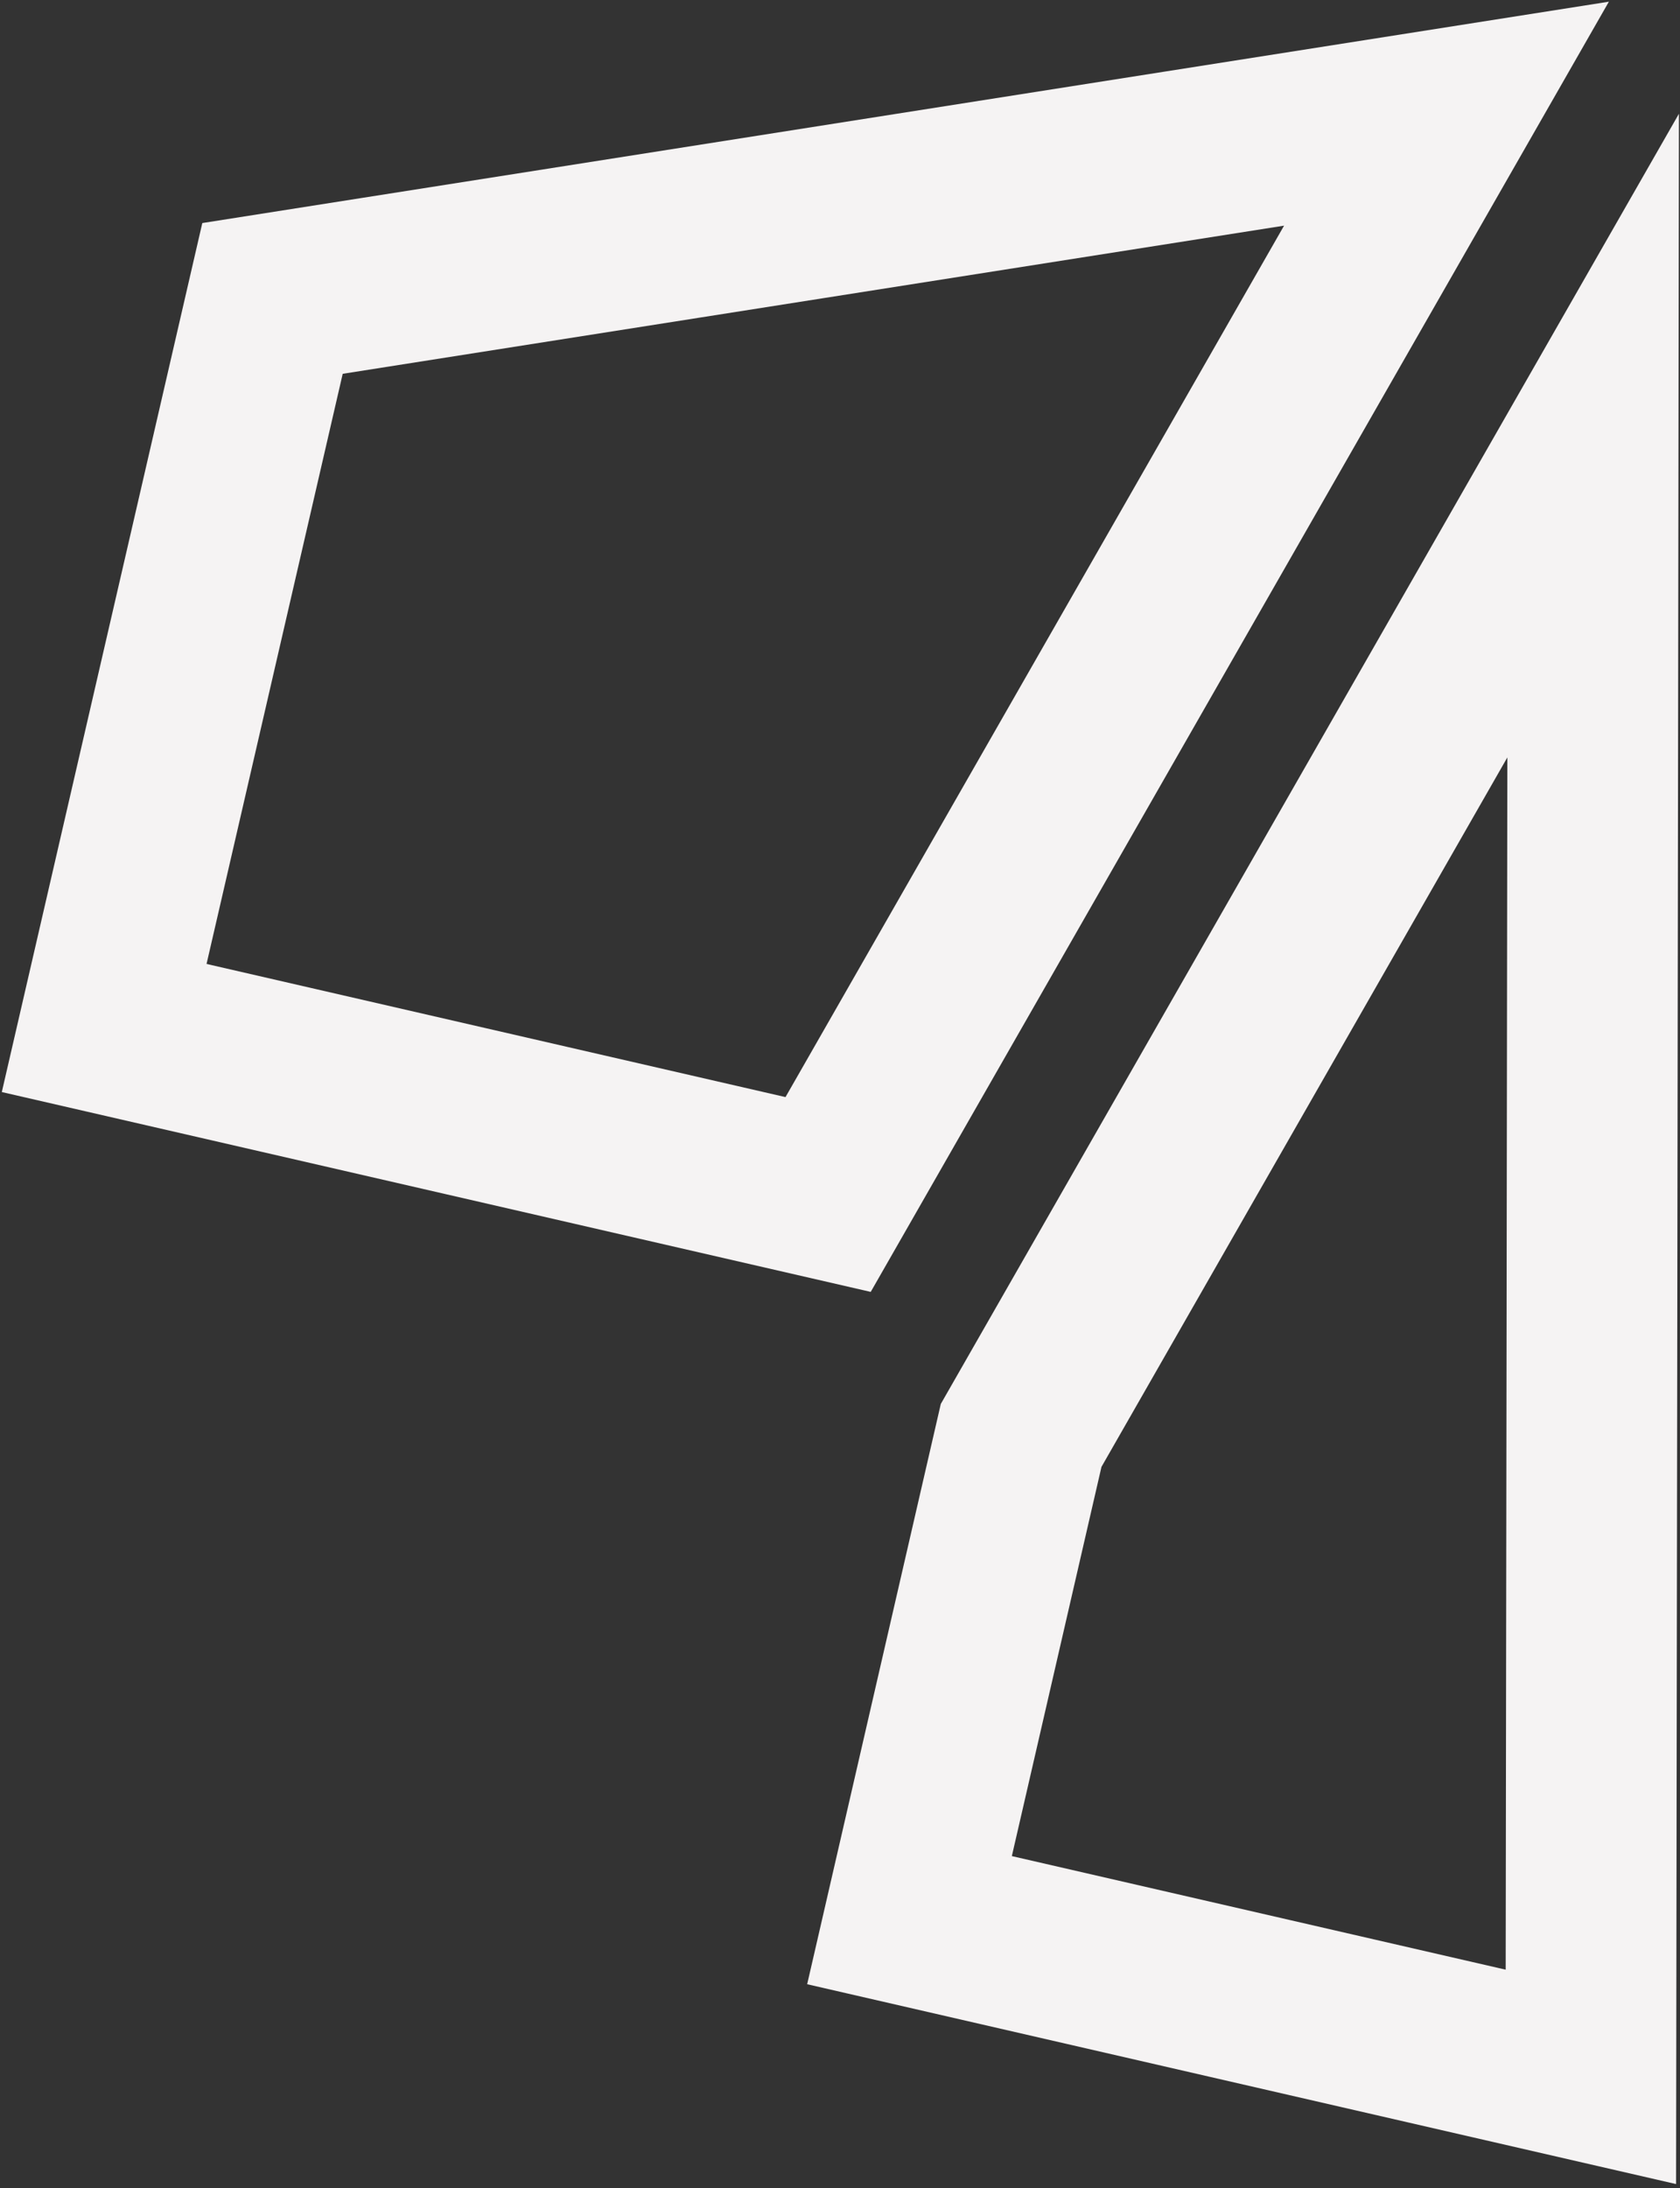 <?xml version="1.0" encoding="UTF-8"?> <svg xmlns="http://www.w3.org/2000/svg" width="374" height="487" viewBox="0 0 374 487" fill="none"><rect x="0" y="0" width="374" height="487" fill="#333333" stroke="none"/><path d="M23.192 228.785L60.665 66.417L322.011 25.3L184.354 265.84L23.192 228.785ZM202.473 427.34L227.324 319.457L354.665 96.941L354.161 462.216L202.473 427.34Z" stroke="#F5F3F3" stroke-width="38"></path></svg> 